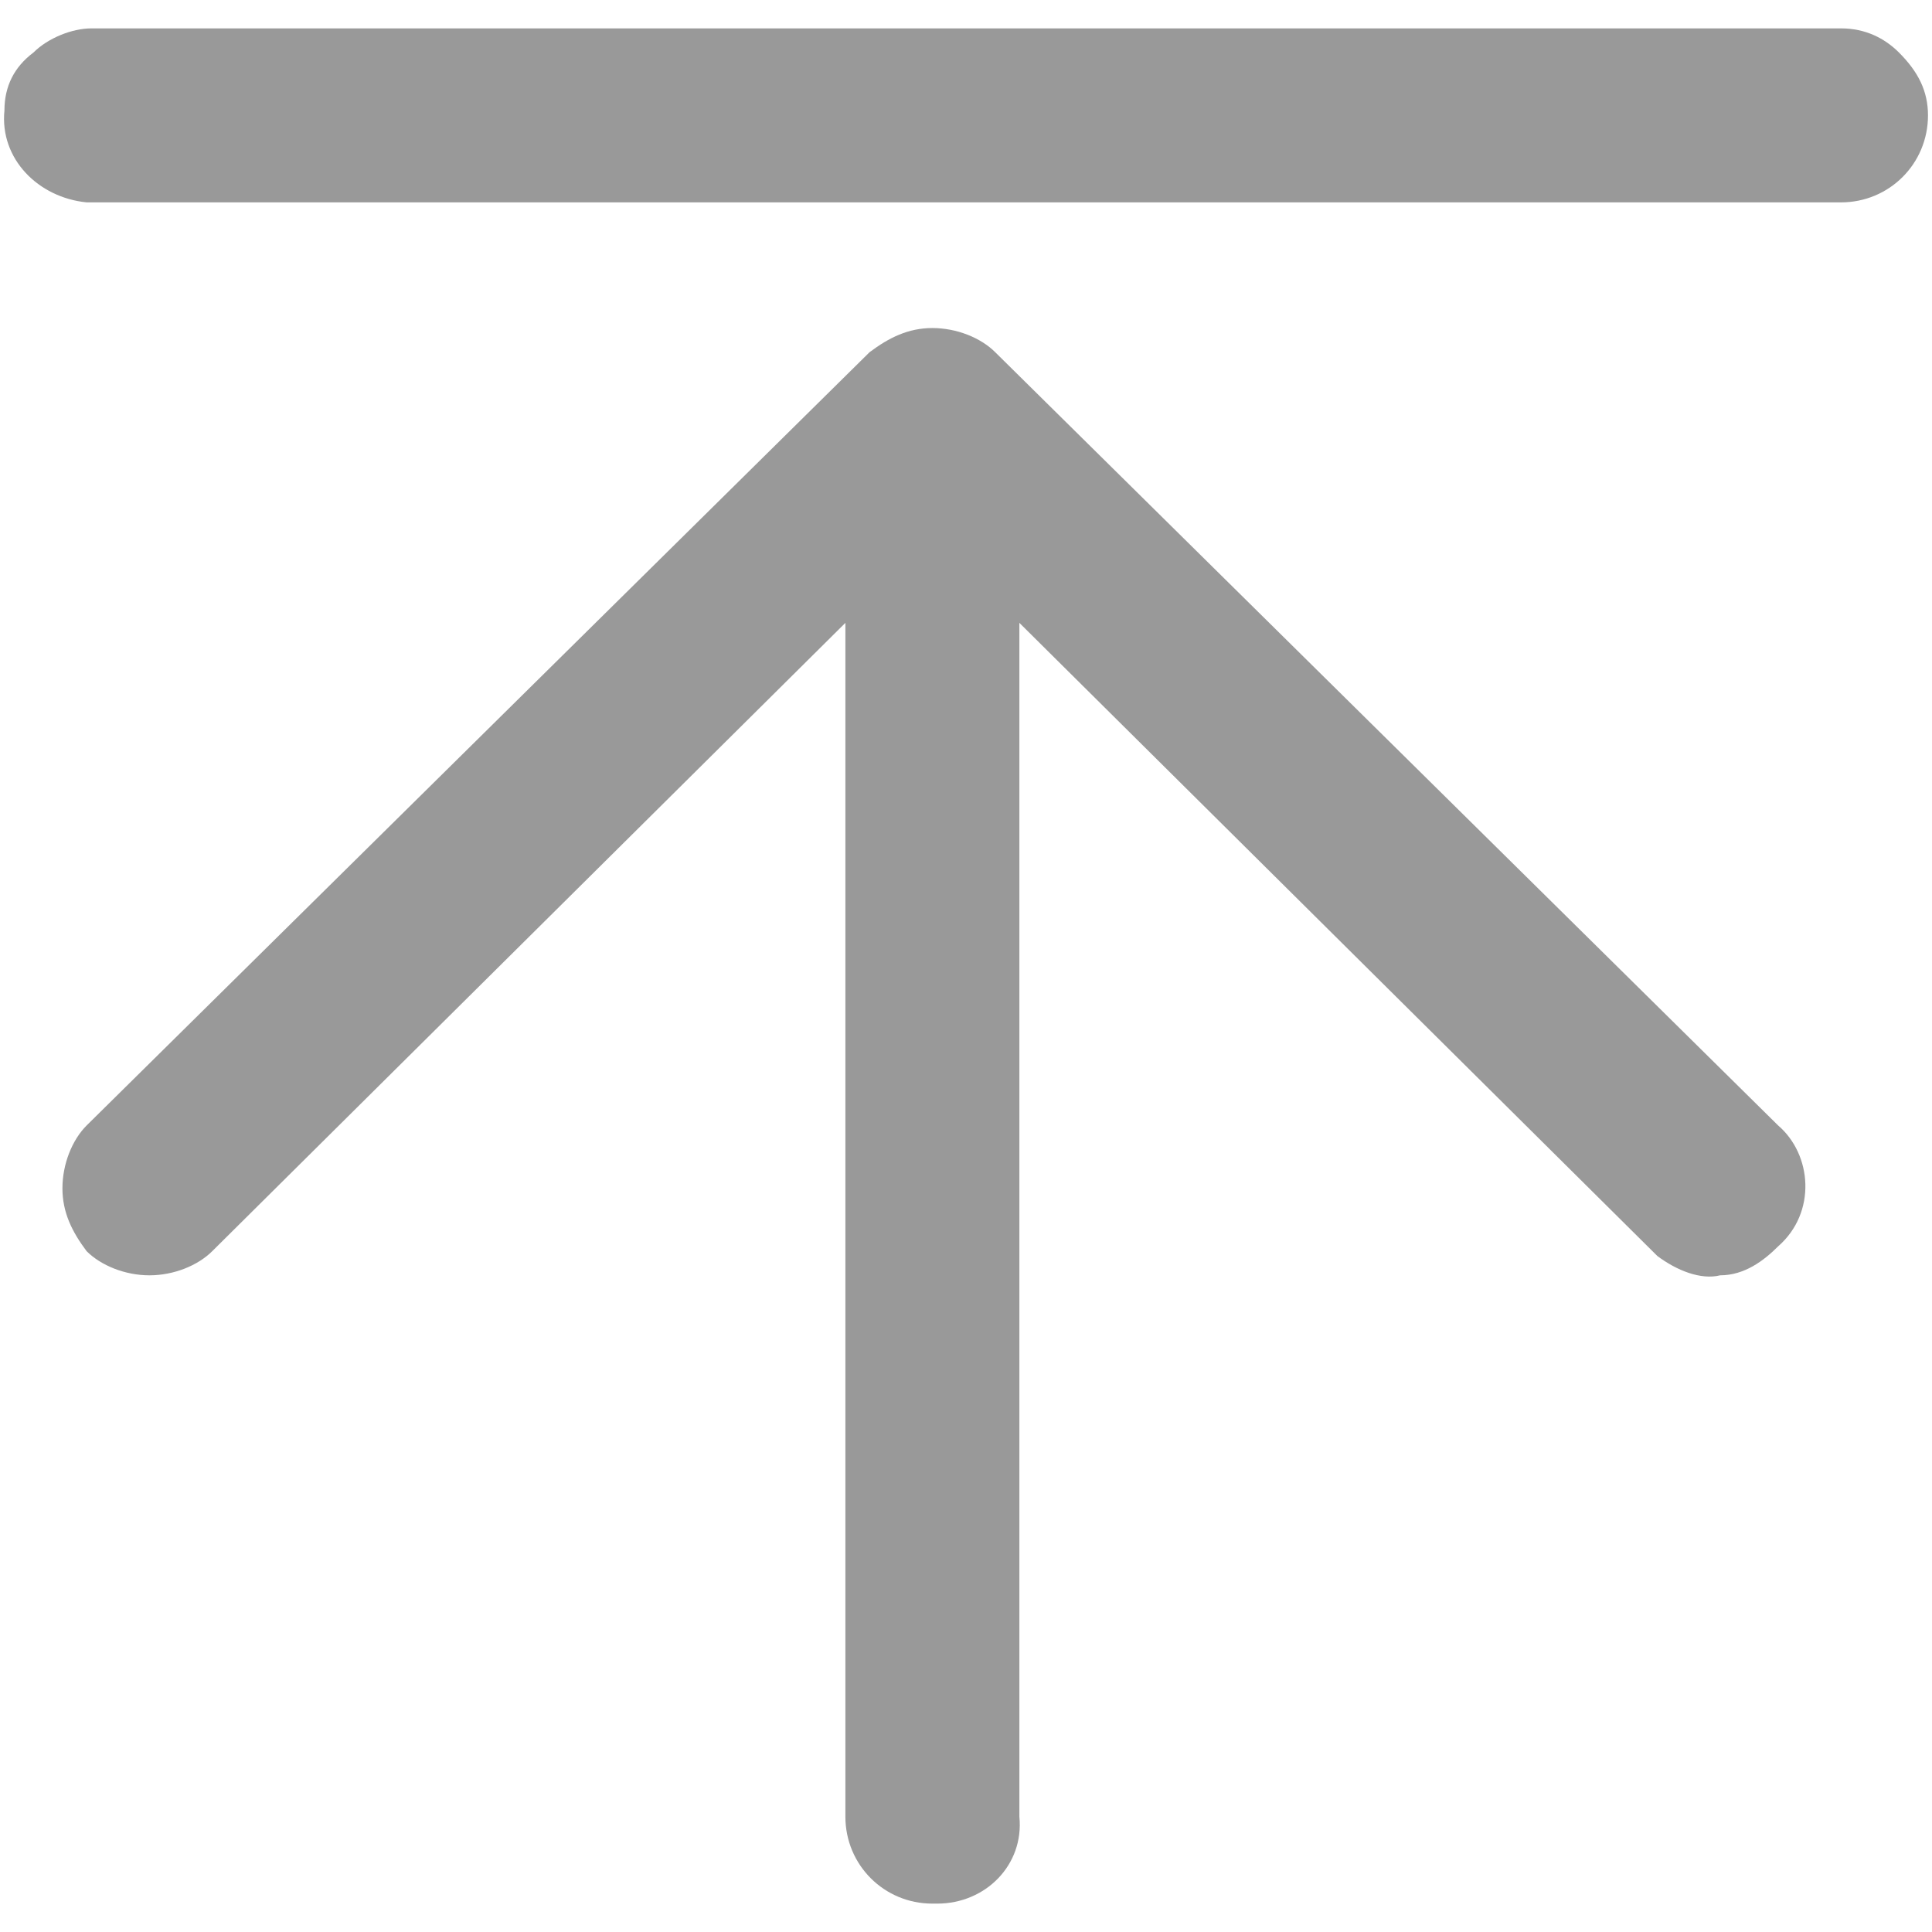 <svg version="1.1" xmlns="http://www.w3.org/2000/svg" viewBox="0 0 512 512">
<path fill="#999" d="M471.231 298.267l-207.491-204.93c-3.842-3.843-10.246-6.404-16.65-6.404s-11.528 2.561-16.65 6.404l-207.492 204.93c-3.843 3.842-6.404 10.247-6.404 16.651s2.561 11.527 6.404 16.651c3.843 3.842 10.246 6.404 16.651 6.404s12.808-2.562 16.651-6.404l167.786-166.506v316.361c0 12.808 10.246 23.055 23.054 23.055h1.281c12.808 0 23.054-10.247 21.774-23.055v-316.361l169.067 167.786c5.123 3.842 11.527 6.404 16.651 5.123 6.404 0 11.527-3.842 15.37-7.685 10.247-8.966 8.966-24.336 0-32.021zM22.947 53.631h464.935c12.808 0 23.055-10.246 23.055-23.055 0-6.404-2.562-11.527-7.685-16.651-3.842-3.842-8.966-6.404-15.37-6.404h-463.654c-5.123 0-11.527 2.562-15.37 6.404-5.123 3.843-7.685 8.966-7.685 15.37-1.281 12.808 8.966 23.054 21.774 24.336z"></path>
</svg>
